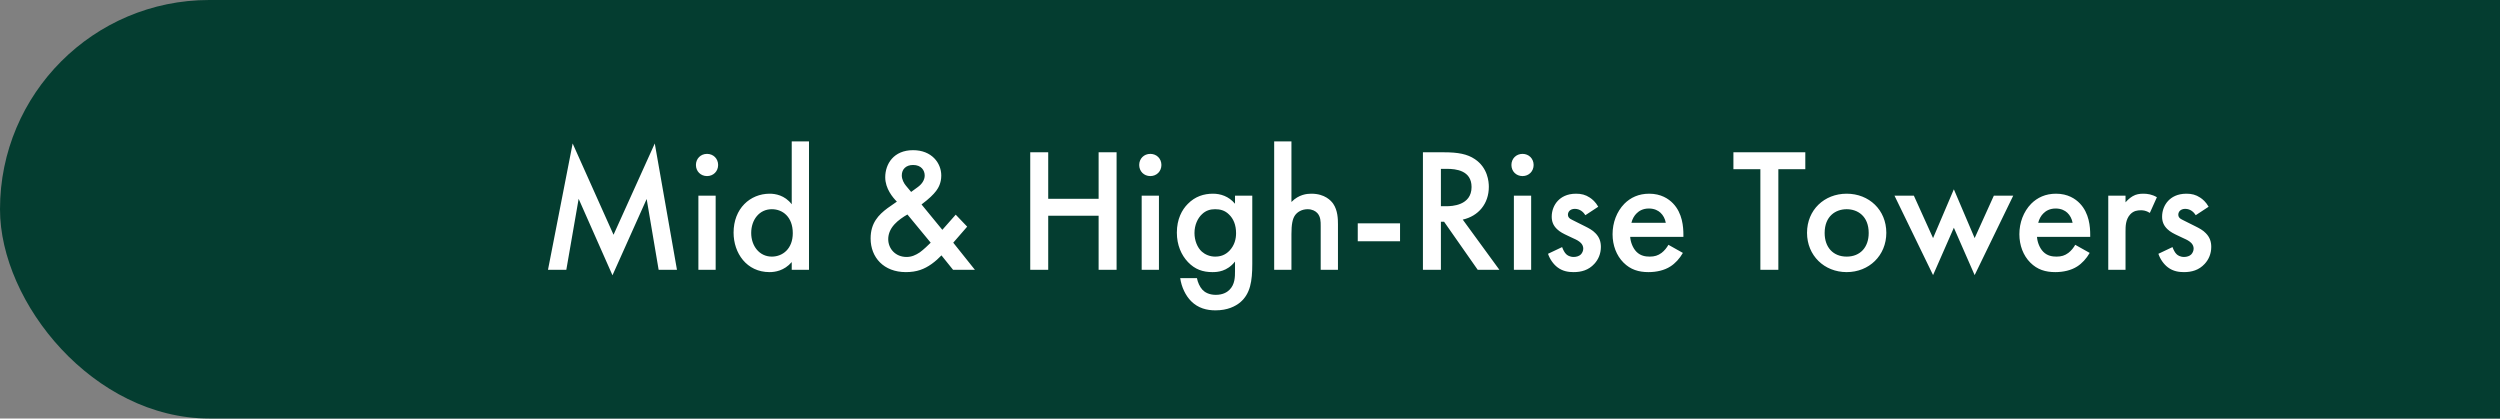<svg width="227" height="38" viewBox="0 0 227 38" fill="none" xmlns="http://www.w3.org/2000/svg">
<rect x="0" y="0" width="227" height="38" fill="#808080" stroke="none"/>
<rect width="250" height="38" rx="19" fill="#043D30"/>
<path d="M51.421 24.5H49.757L51.997 13.028L55.709 21.316L59.453 13.028L61.469 24.5H59.805L58.717 18.068L55.613 24.996L52.541 18.052L51.421 24.5ZM63.414 17.764H64.982V24.5H63.414V17.764ZM63.19 14.98C63.19 14.404 63.622 13.972 64.198 13.972C64.774 13.972 65.206 14.404 65.206 14.98C65.206 15.556 64.774 15.988 64.198 15.988C63.622 15.988 63.19 15.556 63.19 14.98ZM71.889 18.548V12.836H73.457V24.5H71.889V23.796C71.201 24.596 70.353 24.708 69.873 24.708C67.793 24.708 66.609 22.98 66.609 21.124C66.609 18.932 68.113 17.588 69.889 17.588C70.385 17.588 71.249 17.716 71.889 18.548ZM70.081 18.996C68.945 18.996 68.209 19.956 68.209 21.156C68.209 22.324 68.945 23.3 70.081 23.3C71.073 23.3 71.985 22.58 71.985 21.172C71.985 19.7 71.073 18.996 70.081 18.996ZM86.779 19.492L87.82 20.58L86.555 22.036L88.523 24.5H86.54L85.484 23.188C85.243 23.444 84.924 23.732 84.588 23.972C83.931 24.436 83.26 24.708 82.251 24.708C80.251 24.708 79.052 23.38 79.052 21.652C79.052 20.244 79.772 19.508 80.588 18.9C80.876 18.692 81.34 18.372 81.436 18.308C81.067 17.94 80.379 17.124 80.379 16.1C80.379 14.884 81.147 13.636 82.907 13.636C84.603 13.636 85.468 14.804 85.468 15.94C85.468 16.628 85.195 17.076 85.004 17.332C84.748 17.668 84.379 18.036 83.675 18.564L85.564 20.868L86.779 19.492ZM84.507 22.036L82.395 19.476C82.043 19.668 81.531 20.02 81.228 20.356C80.779 20.836 80.651 21.332 80.651 21.716C80.651 22.58 81.308 23.332 82.316 23.332C82.763 23.332 83.132 23.172 83.516 22.916C83.852 22.676 84.316 22.228 84.507 22.036ZM82.731 17.428L83.323 16.996C83.707 16.724 83.963 16.34 83.963 15.94C83.963 15.476 83.659 14.98 82.907 14.98C82.251 14.98 81.883 15.38 81.883 15.924C81.883 16.292 82.076 16.644 82.251 16.852L82.731 17.428ZM95.178 13.828V18.052H99.754V13.828H101.386V24.5H99.754V19.588H95.178V24.5H93.546V13.828H95.178ZM103.664 17.764H105.232V24.5H103.664V17.764ZM103.44 14.98C103.44 14.404 103.872 13.972 104.448 13.972C105.024 13.972 105.456 14.404 105.456 14.98C105.456 15.556 105.024 15.988 104.448 15.988C103.872 15.988 103.44 15.556 103.44 14.98ZM112.139 18.5V17.764H113.707V23.956C113.707 25.54 113.531 26.676 112.603 27.46C112.171 27.812 111.467 28.18 110.363 28.18C109.579 28.18 108.795 27.988 108.155 27.348C107.659 26.852 107.275 26.068 107.163 25.252H108.683C108.747 25.62 108.939 26.052 109.179 26.308C109.371 26.516 109.755 26.772 110.395 26.772C111.051 26.772 111.435 26.516 111.627 26.324C112.139 25.828 112.139 25.124 112.139 24.628V23.748C111.419 24.66 110.539 24.708 110.091 24.708C109.227 24.708 108.507 24.468 107.867 23.796C107.259 23.156 106.859 22.244 106.859 21.124C106.859 19.892 107.323 19.044 107.851 18.516C108.523 17.828 109.323 17.588 110.139 17.588C110.811 17.588 111.563 17.812 112.139 18.5ZM110.331 18.996C109.899 18.996 109.499 19.108 109.147 19.444C108.747 19.812 108.459 20.436 108.459 21.156C108.459 21.828 108.715 22.484 109.131 22.852C109.419 23.108 109.851 23.3 110.331 23.3C110.827 23.3 111.259 23.156 111.643 22.756C112.107 22.26 112.235 21.684 112.235 21.172C112.235 20.42 111.995 19.86 111.595 19.476C111.211 19.092 110.779 18.996 110.331 18.996ZM115.695 24.5V12.836H117.263V18.34C117.935 17.652 118.671 17.588 119.071 17.588C120.303 17.588 120.863 18.228 121.055 18.5C121.471 19.108 121.487 19.892 121.487 20.372V24.5H119.919V20.516C119.919 20.116 119.919 19.684 119.615 19.348C119.439 19.156 119.135 18.996 118.735 18.996C118.207 18.996 117.791 19.252 117.583 19.556C117.359 19.876 117.263 20.388 117.263 21.252V24.5H115.695ZM123.284 21.908V20.276H127.124V21.908H123.284ZM129.202 13.828H131.106C132.402 13.828 133.234 13.988 133.922 14.452C135.09 15.236 135.186 16.5 135.186 16.964C135.186 18.5 134.242 19.62 132.818 19.94L136.146 24.5H134.178L131.122 20.132H130.834V24.5H129.202V13.828ZM130.834 15.332V18.724H131.346C131.794 18.724 133.618 18.676 133.618 16.98C133.618 15.476 132.194 15.332 131.394 15.332H130.834ZM137.461 17.764H139.029V24.5H137.461V17.764ZM137.237 14.98C137.237 14.404 137.669 13.972 138.245 13.972C138.821 13.972 139.253 14.404 139.253 14.98C139.253 15.556 138.821 15.988 138.245 15.988C137.669 15.988 137.237 15.556 137.237 14.98ZM145.12 18.772L143.952 19.54C143.792 19.284 143.488 18.964 142.992 18.964C142.768 18.964 142.608 19.044 142.512 19.14C142.432 19.22 142.368 19.348 142.368 19.492C142.368 19.668 142.448 19.78 142.592 19.876C142.688 19.94 142.784 19.972 143.12 20.148L143.92 20.548C144.272 20.724 144.608 20.9 144.864 21.172C145.232 21.54 145.36 21.956 145.36 22.42C145.36 23.028 145.136 23.556 144.768 23.956C144.24 24.532 143.584 24.708 142.88 24.708C142.448 24.708 141.904 24.644 141.424 24.276C141.04 23.988 140.72 23.524 140.56 23.044L141.84 22.436C141.92 22.66 142.064 22.948 142.208 23.076C142.304 23.172 142.528 23.332 142.896 23.332C143.136 23.332 143.392 23.252 143.536 23.108C143.664 22.98 143.76 22.772 143.76 22.58C143.76 22.388 143.696 22.228 143.552 22.068C143.36 21.876 143.136 21.764 142.88 21.652L142.304 21.38C142 21.236 141.632 21.06 141.376 20.804C141.024 20.468 140.896 20.1 140.896 19.668C140.896 19.124 141.104 18.596 141.456 18.228C141.76 17.908 142.272 17.588 143.104 17.588C143.584 17.588 143.968 17.684 144.352 17.94C144.576 18.084 144.88 18.34 145.12 18.772ZM151.493 22.228L152.805 22.964C152.517 23.476 152.101 23.924 151.669 24.196C151.125 24.548 150.405 24.708 149.685 24.708C148.789 24.708 148.053 24.484 147.413 23.844C146.773 23.204 146.421 22.276 146.421 21.268C146.421 20.228 146.789 19.22 147.493 18.5C148.053 17.94 148.789 17.588 149.749 17.588C150.821 17.588 151.509 18.052 151.909 18.468C152.773 19.364 152.853 20.612 152.853 21.316V21.508H148.021C148.053 21.988 148.261 22.532 148.597 22.868C148.965 23.236 149.413 23.3 149.797 23.3C150.229 23.3 150.549 23.204 150.869 22.964C151.141 22.756 151.349 22.484 151.493 22.228ZM148.133 20.228H151.253C151.189 19.86 151.013 19.54 150.773 19.316C150.565 19.124 150.229 18.932 149.717 18.932C149.173 18.932 148.821 19.156 148.613 19.364C148.389 19.572 148.213 19.892 148.133 20.228ZM163.922 15.364H161.474V24.5H159.842V15.364H157.394V13.828H163.922V15.364ZM167.678 17.588C169.71 17.588 171.278 19.06 171.278 21.14C171.278 23.204 169.71 24.708 167.678 24.708C165.646 24.708 164.078 23.204 164.078 21.14C164.078 19.06 165.646 17.588 167.678 17.588ZM167.678 23.3C168.91 23.3 169.678 22.452 169.678 21.156C169.678 19.62 168.67 18.996 167.678 18.996C166.686 18.996 165.678 19.62 165.678 21.156C165.678 22.452 166.446 23.3 167.678 23.3ZM172.018 17.764H173.778L175.522 21.62L177.41 17.188L179.298 21.62L181.042 17.764H182.802L179.298 24.98L177.41 20.676L175.522 24.98L172.018 17.764ZM188.431 22.228L189.743 22.964C189.455 23.476 189.039 23.924 188.607 24.196C188.063 24.548 187.343 24.708 186.623 24.708C185.727 24.708 184.991 24.484 184.351 23.844C183.711 23.204 183.359 22.276 183.359 21.268C183.359 20.228 183.727 19.22 184.431 18.5C184.991 17.94 185.727 17.588 186.687 17.588C187.759 17.588 188.447 18.052 188.847 18.468C189.711 19.364 189.791 20.612 189.791 21.316V21.508H184.959C184.991 21.988 185.199 22.532 185.535 22.868C185.903 23.236 186.351 23.3 186.735 23.3C187.167 23.3 187.487 23.204 187.807 22.964C188.079 22.756 188.287 22.484 188.431 22.228ZM185.071 20.228H188.191C188.127 19.86 187.951 19.54 187.711 19.316C187.503 19.124 187.167 18.932 186.655 18.932C186.111 18.932 185.759 19.156 185.551 19.364C185.327 19.572 185.151 19.892 185.071 20.228ZM191.43 24.5V17.764H192.998V18.372C193.174 18.164 193.43 17.94 193.654 17.812C193.958 17.636 194.262 17.588 194.614 17.588C194.998 17.588 195.414 17.652 195.846 17.908L195.206 19.332C194.854 19.108 194.566 19.092 194.406 19.092C194.07 19.092 193.734 19.14 193.43 19.46C192.998 19.924 192.998 20.564 192.998 21.012V24.5H191.43ZM200.542 18.772L199.374 19.54C199.214 19.284 198.91 18.964 198.414 18.964C198.19 18.964 198.03 19.044 197.934 19.14C197.854 19.22 197.789 19.348 197.789 19.492C197.789 19.668 197.87 19.78 198.014 19.876C198.11 19.94 198.206 19.972 198.542 20.148L199.342 20.548C199.694 20.724 200.03 20.9 200.286 21.172C200.654 21.54 200.782 21.956 200.782 22.42C200.782 23.028 200.558 23.556 200.19 23.956C199.661 24.532 199.006 24.708 198.302 24.708C197.87 24.708 197.326 24.644 196.846 24.276C196.462 23.988 196.142 23.524 195.982 23.044L197.262 22.436C197.342 22.66 197.486 22.948 197.63 23.076C197.726 23.172 197.95 23.332 198.318 23.332C198.558 23.332 198.814 23.252 198.958 23.108C199.086 22.98 199.182 22.772 199.182 22.58C199.182 22.388 199.118 22.228 198.974 22.068C198.782 21.876 198.558 21.764 198.302 21.652L197.726 21.38C197.422 21.236 197.054 21.06 196.798 20.804C196.446 20.468 196.318 20.1 196.318 19.668C196.318 19.124 196.526 18.596 196.878 18.228C197.182 17.908 197.694 17.588 198.526 17.588C199.006 17.588 199.39 17.684 199.774 17.94C199.998 18.084 200.302 18.34 200.542 18.772Z" fill="white"/>
</svg>
